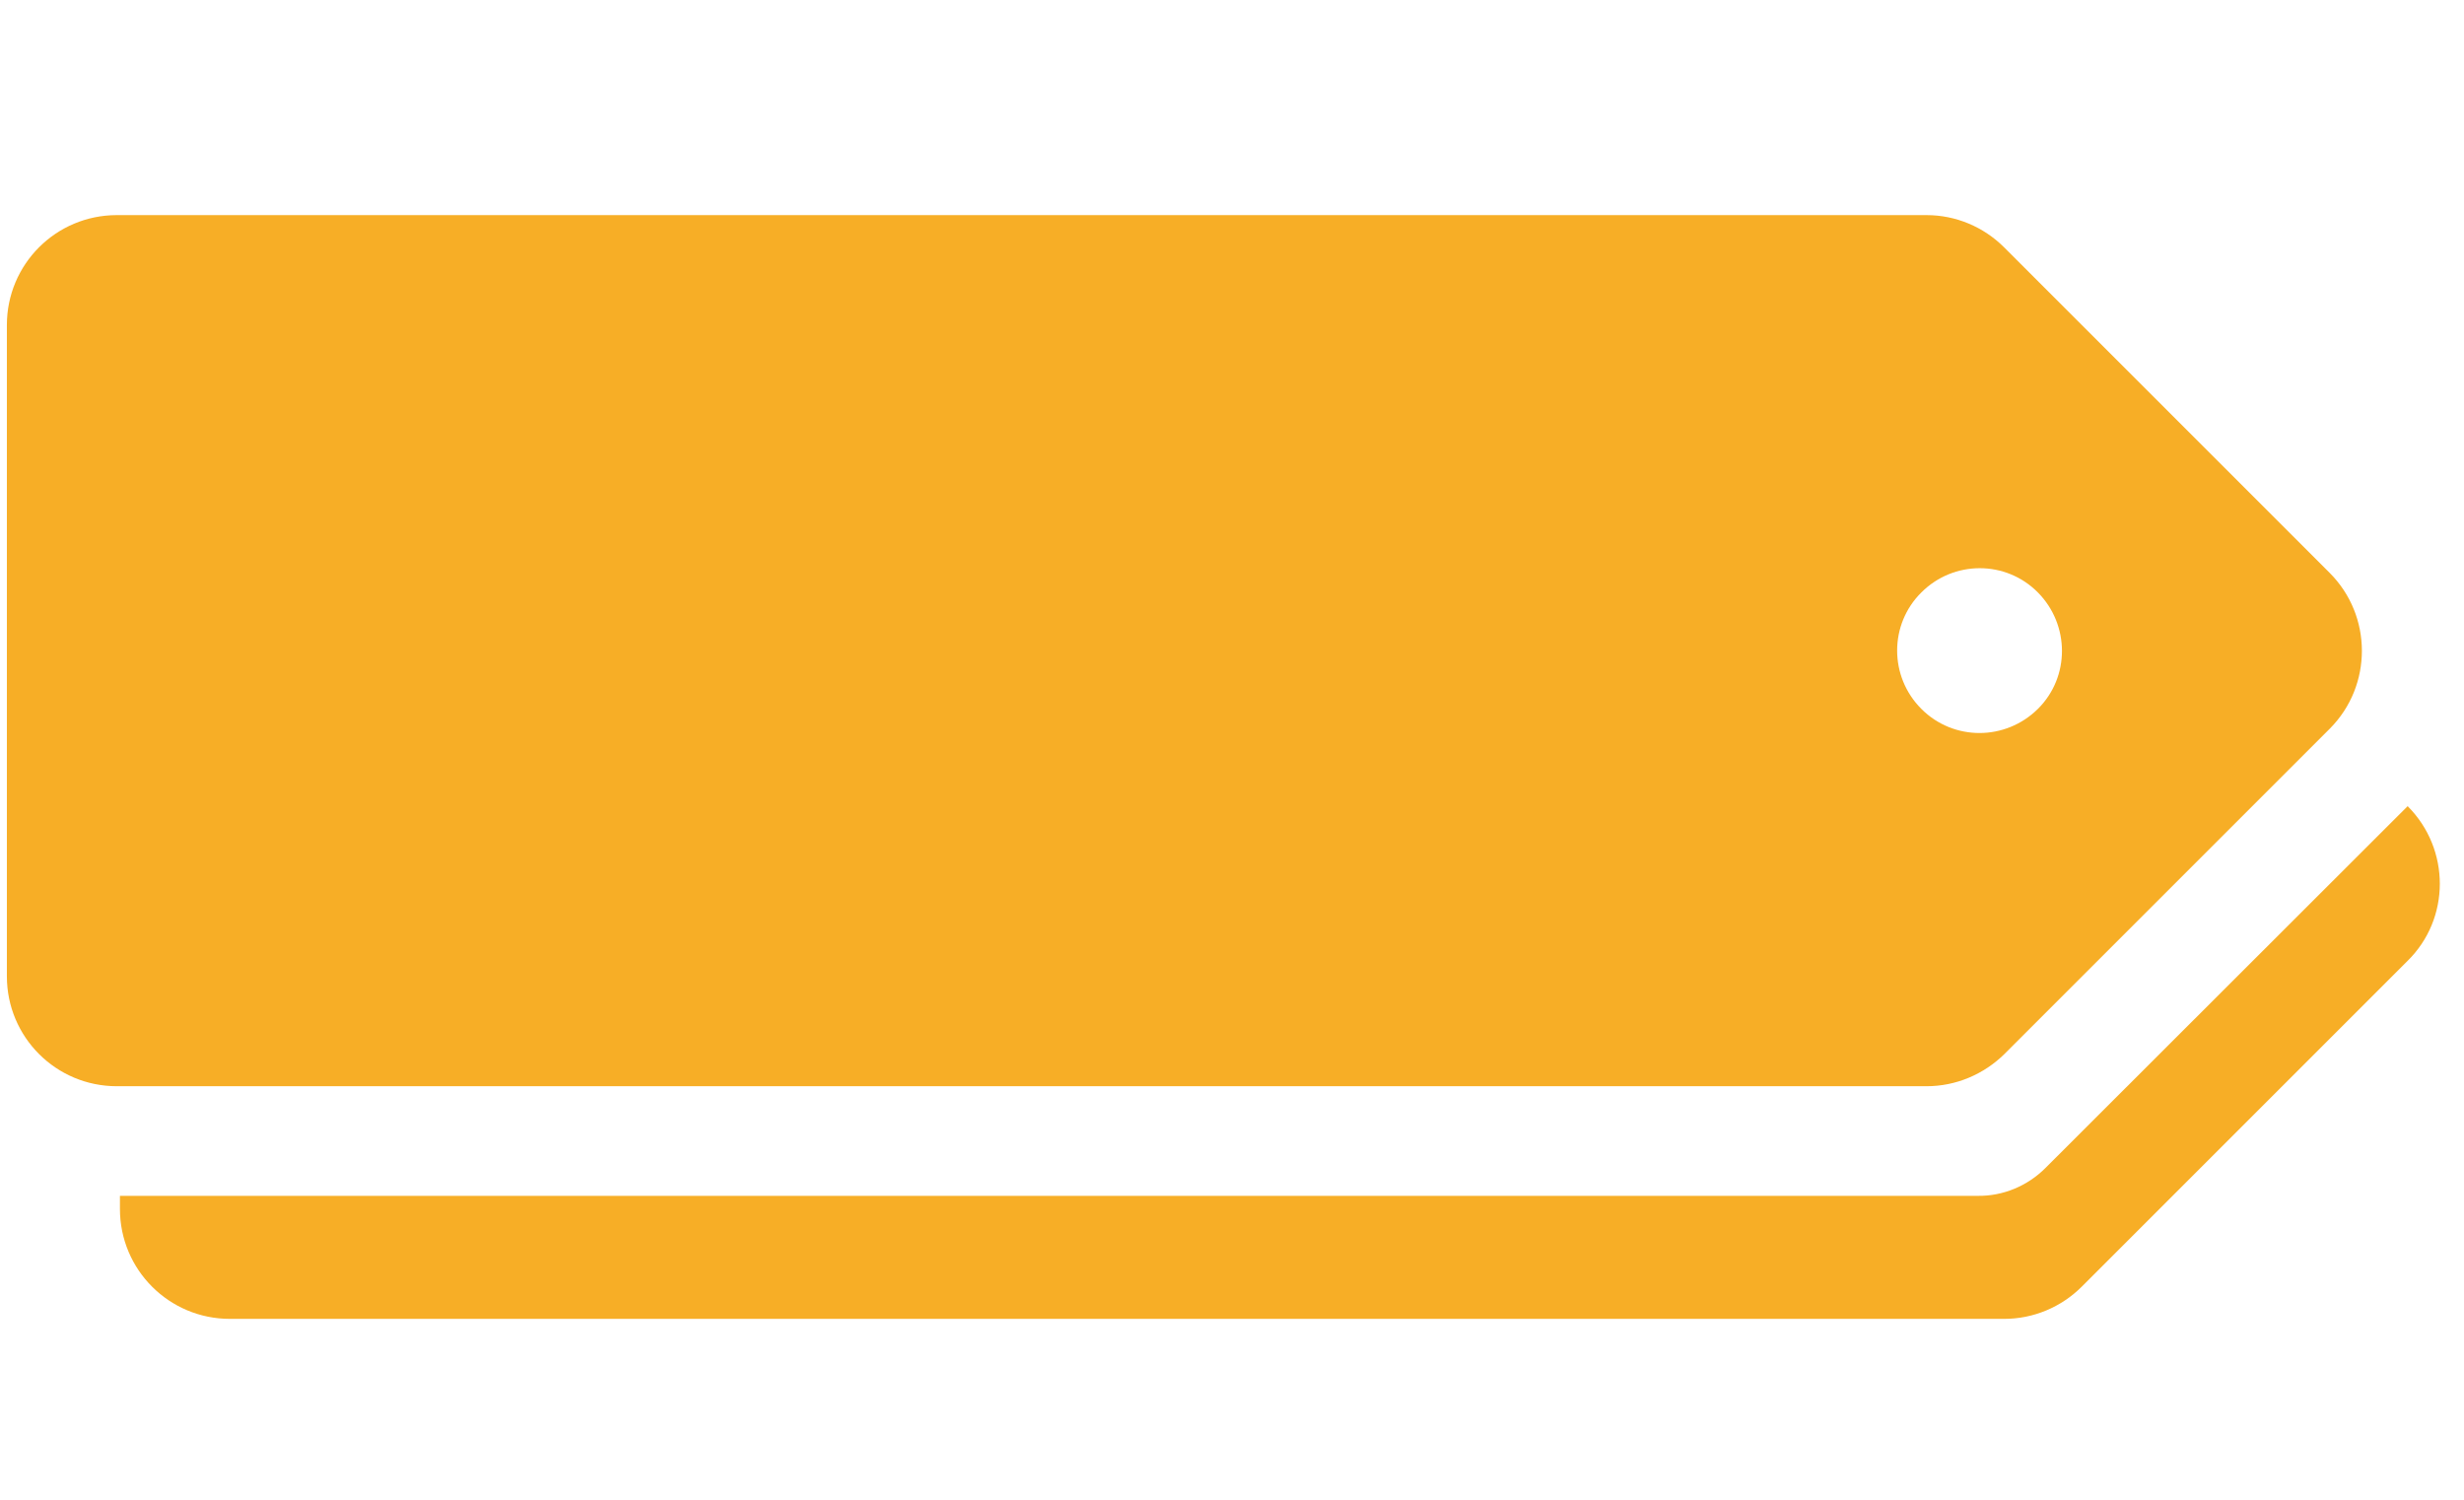 <?xml version="1.0" encoding="UTF-8" standalone="no"?>
<!-- Generator: Adobe Illustrator 24.0.3, SVG Export Plug-In . SVG Version: 6.00 Build 0)  -->

<svg
   xmlns:dc="http://purl.org/dc/elements/1.1/"
   xmlns:cc="http://creativecommons.org/ns#"
   xmlns:rdf="http://www.w3.org/1999/02/22-rdf-syntax-ns#"
   xmlns:svg="http://www.w3.org/2000/svg"
   xmlns="http://www.w3.org/2000/svg"
   xmlns:sodipodi="http://sodipodi.sourceforge.net/DTD/sodipodi-0.dtd"
   xmlns:inkscape="http://www.inkscape.org/namespaces/inkscape"
   version="1.1"
   id="Capa_1"
   x="0px"
   y="0px"
   viewBox="0 0 717 436.4"
   style="enable-background:new 0 0 717 436.4;"
   xml:space="preserve"
   sodipodi:docname="tag-orange.svg"
   inkscape:version="0.92.4 (unknown)"><defs
   id="defs17" /><sodipodi:namedview
   pagecolor="#ffffff"
   bordercolor="#666666"
   borderopacity="1"
   objecttolerance="10"
   gridtolerance="10"
   guidetolerance="10"
   inkscape:pageopacity="0"
   inkscape:pageshadow="2"
   inkscape:window-width="1920"
   inkscape:window-height="1025"
   id="namedview15"
   showgrid="false"
   inkscape:zoom="0.44490934"
   inkscape:cx="358.5"
   inkscape:cy="200.21881"
   inkscape:window-x="0"
   inkscape:window-y="27"
   inkscape:window-maximized="1"
   inkscape:current-layer="Capa_1" />
<g
   id="g6"
   style="fill:#f7ae26;fill-opacity:1">
	<g
   id="g4"
   style="fill:#f7ae26;fill-opacity:1">
		<path
   d="M677.9,166.7L583.2,72c-6-6-14.1-9.4-22.6-9.4L34,62.6c-17.7,0-32,14.3-32,32l0,189.5c0,17.7,14.3,32,32,32l526.6,0    c8.5,0,16.6-3.4,22.7-9.4l94.7-94.7C690.4,199.5,690.4,179.2,677.9,166.7z M559.1,206.3c-9.4-9.4-9.4-24.6,0-33.9    c9.4-9.4,24.6-9.4,33.9,0s9.4,24.6,0,33.9S568.5,215.7,559.1,206.3z"
   id="path2"
   style="fill:#f7ae26;fill-opacity:1" />
	</g>
</g>
<g
   id="g12"
   style="fill:#f7ae26;fill-opacity:1">
	<g
   id="g10"
   style="fill:#f7ae26;fill-opacity:1">
		<path
   d="M700.6,234.6L595.2,339.9c-5.2,5.2-12.3,8.2-19.7,8.1H34.9v3.8c0,17.7,14.3,32,32,32l516.3,0c8.5,0,16.6-3.4,22.6-9.4    l94.7-94.7C713.1,267.4,713.1,247.1,700.6,234.6z"
   id="path8"
   style="fill:#f7ae26;fill-opacity:1" />
	</g>
</g>
</svg>